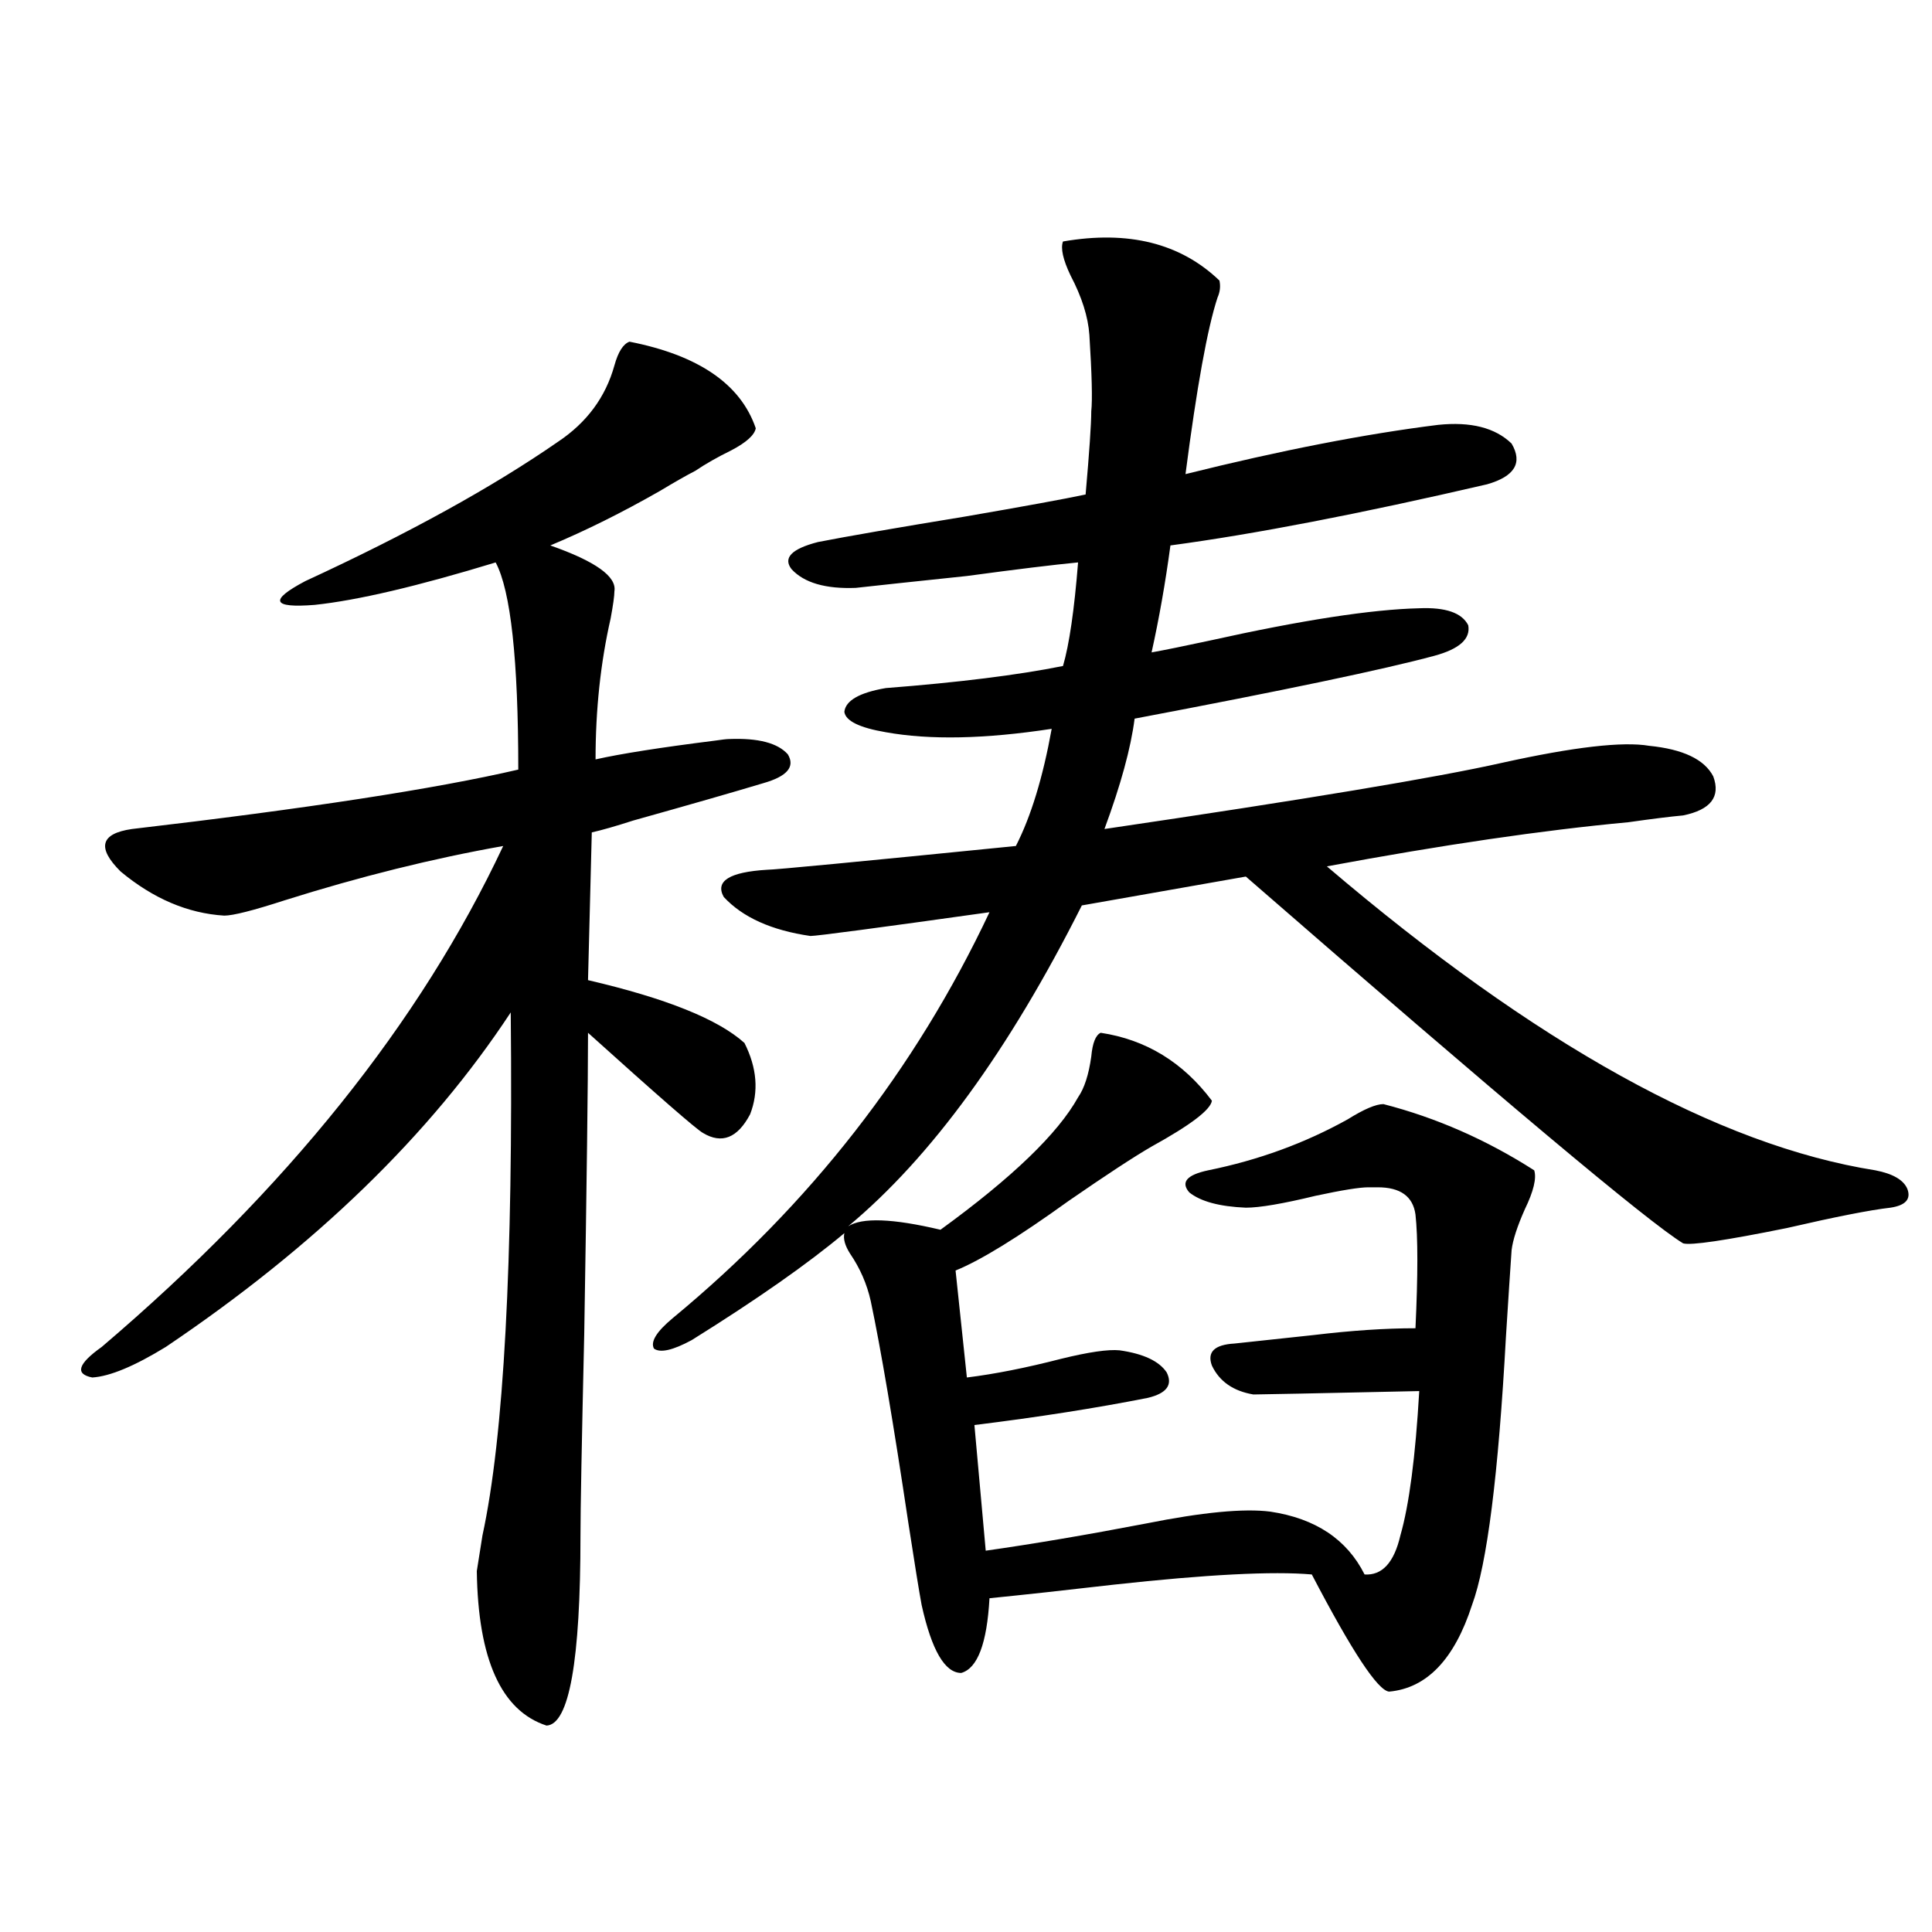 <?xml version="1.0" encoding="utf-8"?>
<!-- Generator: Adobe Illustrator 16.0.0, SVG Export Plug-In . SVG Version: 6.00 Build 0)  -->
<!DOCTYPE svg PUBLIC "-//W3C//DTD SVG 1.1//EN" "http://www.w3.org/Graphics/SVG/1.1/DTD/svg11.dtd">
<svg version="1.1" id="图层_1" xmlns="http://www.w3.org/2000/svg" xmlns:xlink="http://www.w3.org/1999/xlink" x="0px" y="0px"
	 width="1000px" height="1000px" viewBox="0 0 1000 1000" enable-background="new 0 0 1000 1000" xml:space="preserve">
<path d="M325.821,176.855c35.762,7.031,57.56,21.973,65.364,44.824c-0.655,3.516-4.878,7.334-12.683,11.426
	c-7.164,3.516-13.338,7.031-18.536,10.547c-4.558,2.349-10.731,5.864-18.536,10.547c-19.512,11.138-38.383,20.518-56.584,28.125
	c23.414,8.213,34.466,16.123,33.17,23.73c0,2.349-0.655,7.031-1.951,14.063c-5.213,22.852-7.805,47.173-7.805,72.949
	c13.003-2.925,33.49-6.152,61.462-9.668c3.902-0.576,6.494-0.879,7.805-0.879c14.954-0.576,25.03,2.061,30.243,7.91
	c3.902,6.455-0.335,11.426-12.683,14.941c-15.609,4.697-38.048,11.138-67.315,19.336c-9.115,2.939-16.265,4.985-21.463,6.152
	l-1.951,76.465c40.319,9.38,67.315,20.215,80.974,32.52c6.494,12.896,7.47,25.2,2.927,36.914
	c-6.509,12.305-14.634,15.532-24.39,9.668c-3.262-1.758-23.094-19.033-59.511-51.855c0,25.2-0.655,77.056-1.951,155.566
	c-1.311,56.841-1.951,91.709-1.951,104.59c0,65.039-5.854,97.848-17.561,98.438c-23.414-7.621-35.456-34.277-36.097-79.98
	c0.641-4.092,1.616-10.244,2.927-18.457c11.052-50.977,15.93-141.201,14.634-270.703c-41.63,63.281-101.141,121.001-178.532,173.145
	c-16.265,9.971-28.948,15.244-38.048,15.82c-9.116-1.758-7.485-7.031,4.878-15.82c95.607-81.436,164.874-167.871,207.799-259.277
	c-36.432,6.455-74.144,15.82-113.167,28.125c-16.265,5.273-26.676,7.91-31.219,7.91c-18.872-1.167-36.752-8.789-53.657-22.852
	c-12.363-12.305-10.412-19.624,5.854-21.973c90.394-10.547,157.069-20.791,199.995-30.762c0-56.826-3.902-92.573-11.707-107.227
	c-40.334,12.305-71.553,19.639-93.656,21.973c-22.119,1.758-23.75-2.334-4.878-12.305c53.322-24.609,96.903-48.628,130.728-72.07
	c14.954-9.956,24.71-23.14,29.268-39.551C319.968,182.129,322.56,178.037,325.821,176.855z M569.718,534.57
	c23.414,3.516,42.591,15.244,57.56,35.156c-0.655,4.697-11.066,12.607-31.219,23.73c-9.115,5.273-23.414,14.653-42.926,28.125
	c-26.021,18.76-45.532,30.762-58.535,36.035l5.854,55.371c14.299-1.758,30.563-4.971,48.779-9.668
	c14.299-3.516,24.39-4.971,30.243-4.395c12.348,1.758,20.487,5.576,24.39,11.426c3.247,6.455,0,10.85-9.756,13.184
	c-26.676,5.273-56.584,9.971-89.754,14.063l5.854,65.039c24.71-3.516,52.347-8.198,82.925-14.063
	c29.268-5.85,50.73-7.91,64.389-6.152c23.414,3.516,39.664,14.365,48.779,32.52c9.101,0.591,15.274-6.152,18.536-20.215
	c4.543-15.82,7.805-40.718,9.756-74.707c-53.992,1.182-82.604,1.758-85.852,1.758c-10.411-1.758-17.561-6.729-21.463-14.941
	c-2.606-7.031,1.296-10.835,11.707-11.426c11.052-1.167,24.71-2.637,40.975-4.395c19.512-2.334,37.072-3.516,52.682-3.516
	c1.296-27.534,1.296-47.158,0-58.887c-1.311-9.365-7.805-14.063-19.512-14.063c-1.951,0-3.582,0-4.878,0
	c-4.558,0-13.658,1.47-27.316,4.395c-16.92,4.106-28.947,6.152-36.097,6.152c-13.658-0.576-23.414-3.213-29.268-7.91
	c-4.558-5.273-1.311-9.077,9.756-11.426c26.006-5.273,50.075-14.063,72.193-26.367c8.445-5.273,14.634-7.91,18.536-7.91
	c27.316,7.031,53.322,18.457,78.047,34.277c1.296,4.106-0.335,10.85-4.878,20.215c-3.902,8.789-6.188,15.82-6.829,21.094
	c-0.655,9.38-1.631,24.321-2.927,44.824c-3.902,71.494-9.756,117.773-17.561,138.867c-9.115,28.125-23.414,43.066-42.926,44.824
	c-5.854-0.59-19.191-20.805-39.999-60.645c-20.167-1.758-54.313,0-102.437,5.273c-25.365,2.939-46.828,5.273-64.389,7.031
	c-1.311,23.429-6.188,36.324-14.634,38.672c-8.46,0-15.289-11.728-20.487-35.156c-1.311-7.031-3.582-21.094-6.829-42.188
	c-7.805-52.144-14.313-90.527-19.512-115.137c-1.951-8.789-5.533-16.987-10.731-24.609c-2.606-4.092-3.582-7.607-2.927-10.547
	c-18.871,15.82-45.212,34.277-79.022,55.371c-9.756,5.273-16.265,6.743-19.512,4.395c-1.951-3.516,1.296-8.789,9.756-15.82
	c70.883-58.584,125.516-128.608,163.898-210.059c-58.535,8.213-89.434,12.305-92.681,12.305
	c-20.167-2.925-35.121-9.668-44.877-20.215c-4.558-8.198,2.927-12.881,22.438-14.063c3.902,0,46.828-4.092,128.777-12.305
	c7.805-15.229,13.979-35.444,18.536-60.645c-34.48,5.273-63.093,5.864-85.852,1.758c-13.658-2.334-20.822-5.85-21.463-10.547
	c0.641-5.85,7.805-9.956,21.463-12.305c37.713-2.925,68.291-6.729,91.705-11.426c3.247-11.123,5.854-29.004,7.805-53.613
	c-12.362,1.182-31.554,3.516-57.56,7.031c-27.972,2.939-47.163,4.985-57.56,6.152c-15.609,0.591-26.676-2.637-33.17-9.668
	c-4.558-5.85,0-10.547,13.658-14.063c14.954-2.925,40.319-7.319,76.096-13.184c30.563-5.273,51.371-9.077,62.438-11.426
	c1.951-22.261,2.927-36.611,2.927-43.066c0.641-5.85,0.32-19.033-0.976-39.551c-0.655-9.365-3.902-19.624-9.756-30.762
	c-3.902-8.198-5.213-14.063-3.902-17.578c33.811-5.85,60.807,0.879,80.974,20.215c0.641,2.939,0.32,5.864-0.976,8.789
	c-5.213,15.82-10.731,46.294-16.585,91.406c49.42-12.305,93.001-20.791,130.729-25.488c16.905-1.758,29.588,1.47,38.048,9.668
	c5.854,9.971,1.616,17.002-12.683,21.094c-65.699,15.244-120.332,25.791-163.898,31.641c-2.606,19.336-5.854,37.793-9.756,55.371
	c6.494-1.167,16.585-3.213,30.243-6.152c47.469-10.547,83.565-16.108,108.29-16.699c13.658-0.576,22.104,2.349,25.365,8.789
	c1.296,7.031-4.558,12.305-17.561,15.82c-26.021,7.031-77.727,17.881-155.118,32.52c-1.951,15.244-7.164,34.277-15.609,57.129
	c103.412-15.229,172.023-26.655,205.849-34.277c37.072-8.198,62.438-11.123,76.096-8.789c17.561,1.758,28.612,7.031,33.17,15.82
	c3.902,10.547-1.311,17.29-15.609,20.215c-6.509,0.591-15.944,1.758-28.292,3.516c-44.236,4.106-96.263,11.729-156.094,22.852
	c107.955,91.997,202.587,144.443,283.896,157.324c9.101,1.758,14.634,4.985,16.585,9.668c1.951,5.273-0.976,8.501-8.78,9.668
	c-10.411,1.182-28.292,4.697-53.657,10.547c-31.874,6.455-49.755,9.092-53.657,7.91c-18.216-11.123-93.656-74.404-226.336-189.844
	l-84.876,14.941c-37.728,75.01-78.047,130.381-120.973,166.113c7.149-4.683,23.079-4.092,47.804,1.758
	c37.072-26.943,60.807-49.795,71.218-68.555c3.247-4.683,5.519-11.714,6.829-21.094C565.48,539.844,567.111,535.752,569.718,534.57z
	"/>
</svg>

